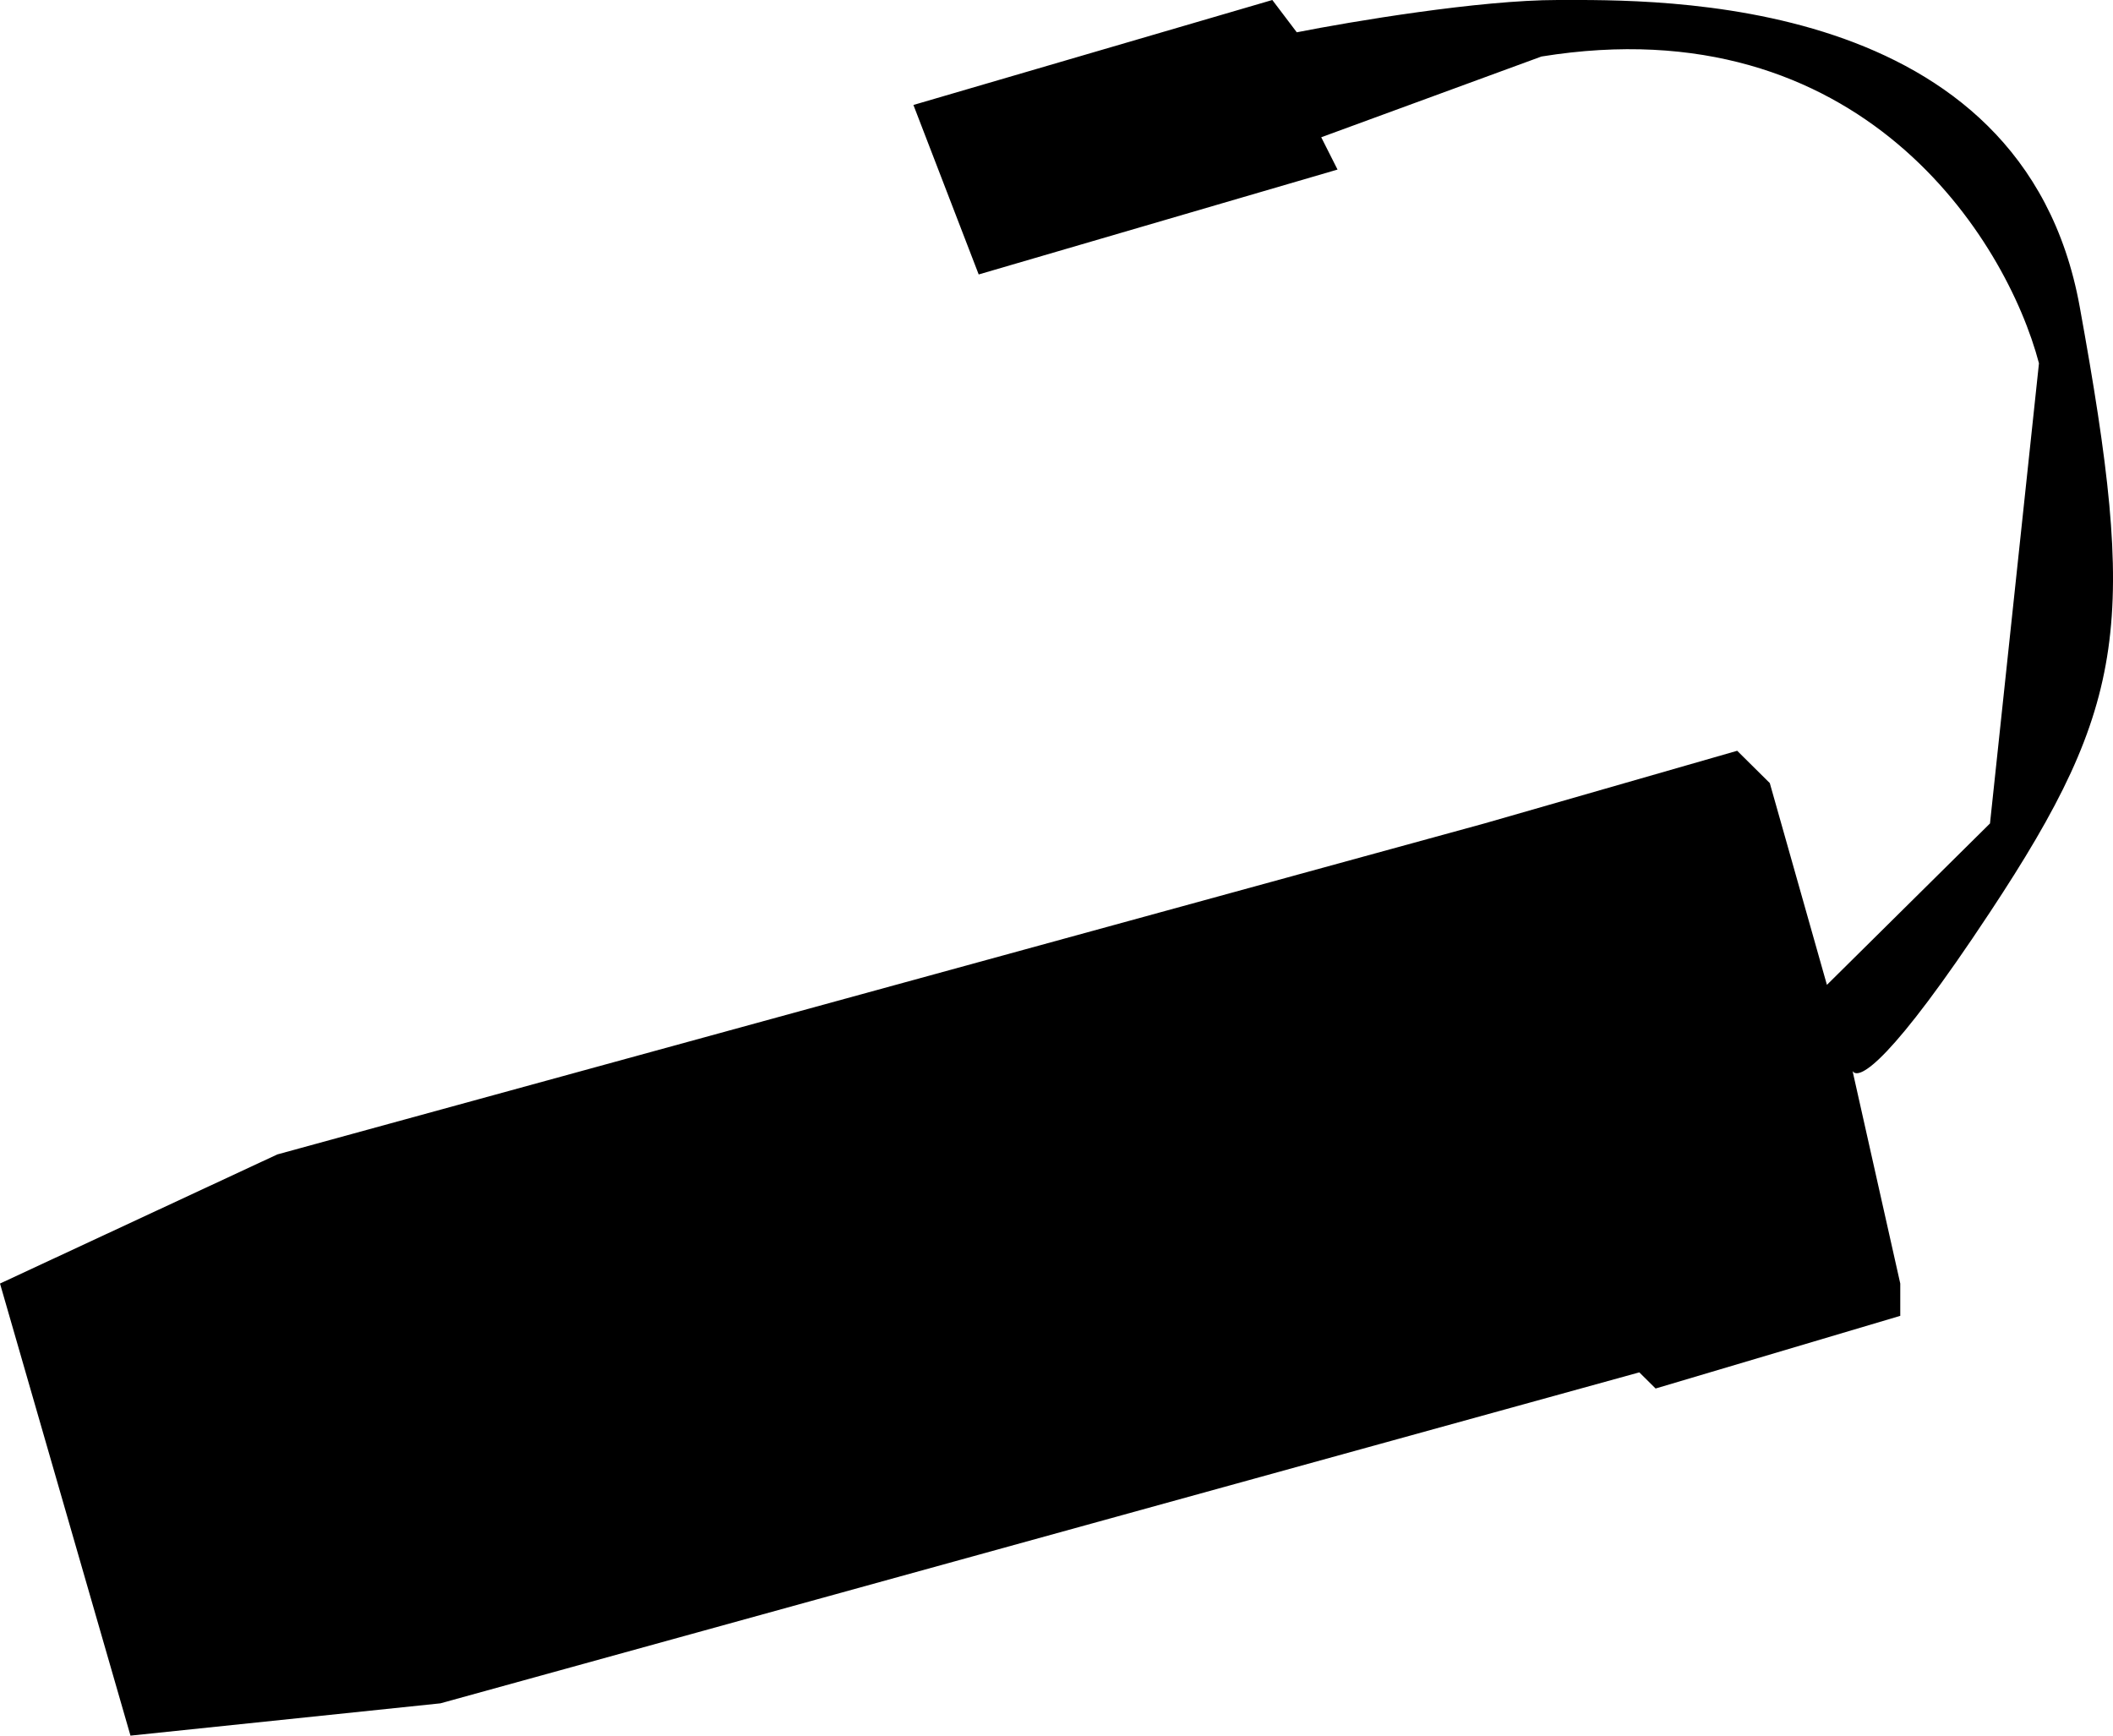 <svg width="28" height="23" viewBox="0 0 28 23" fill="none" xmlns="http://www.w3.org/2000/svg">
<path d="M21.939 18.4L25.181 17.437V17.009L24.549 14.193C24.634 14.328 25.072 14.054 26.37 12.088C28.208 9.307 28.316 8.237 27.559 4.065C26.803 -0.107 21.939 0 20.642 0C19.605 0 17.904 0.286 17.184 0.428L16.86 0L12.104 1.391L12.969 3.637L17.724 2.247L17.508 1.819L20.426 0.749C24.663 0.064 26.587 3.174 27.019 4.814L26.37 10.912L24.209 13.051L23.452 10.377L23.02 9.949L19.67 10.912L3.675 15.298L0 17.009L1.729 23L5.836 22.572L21.723 18.186L21.939 18.4Z" fill="black"/>
</svg>
